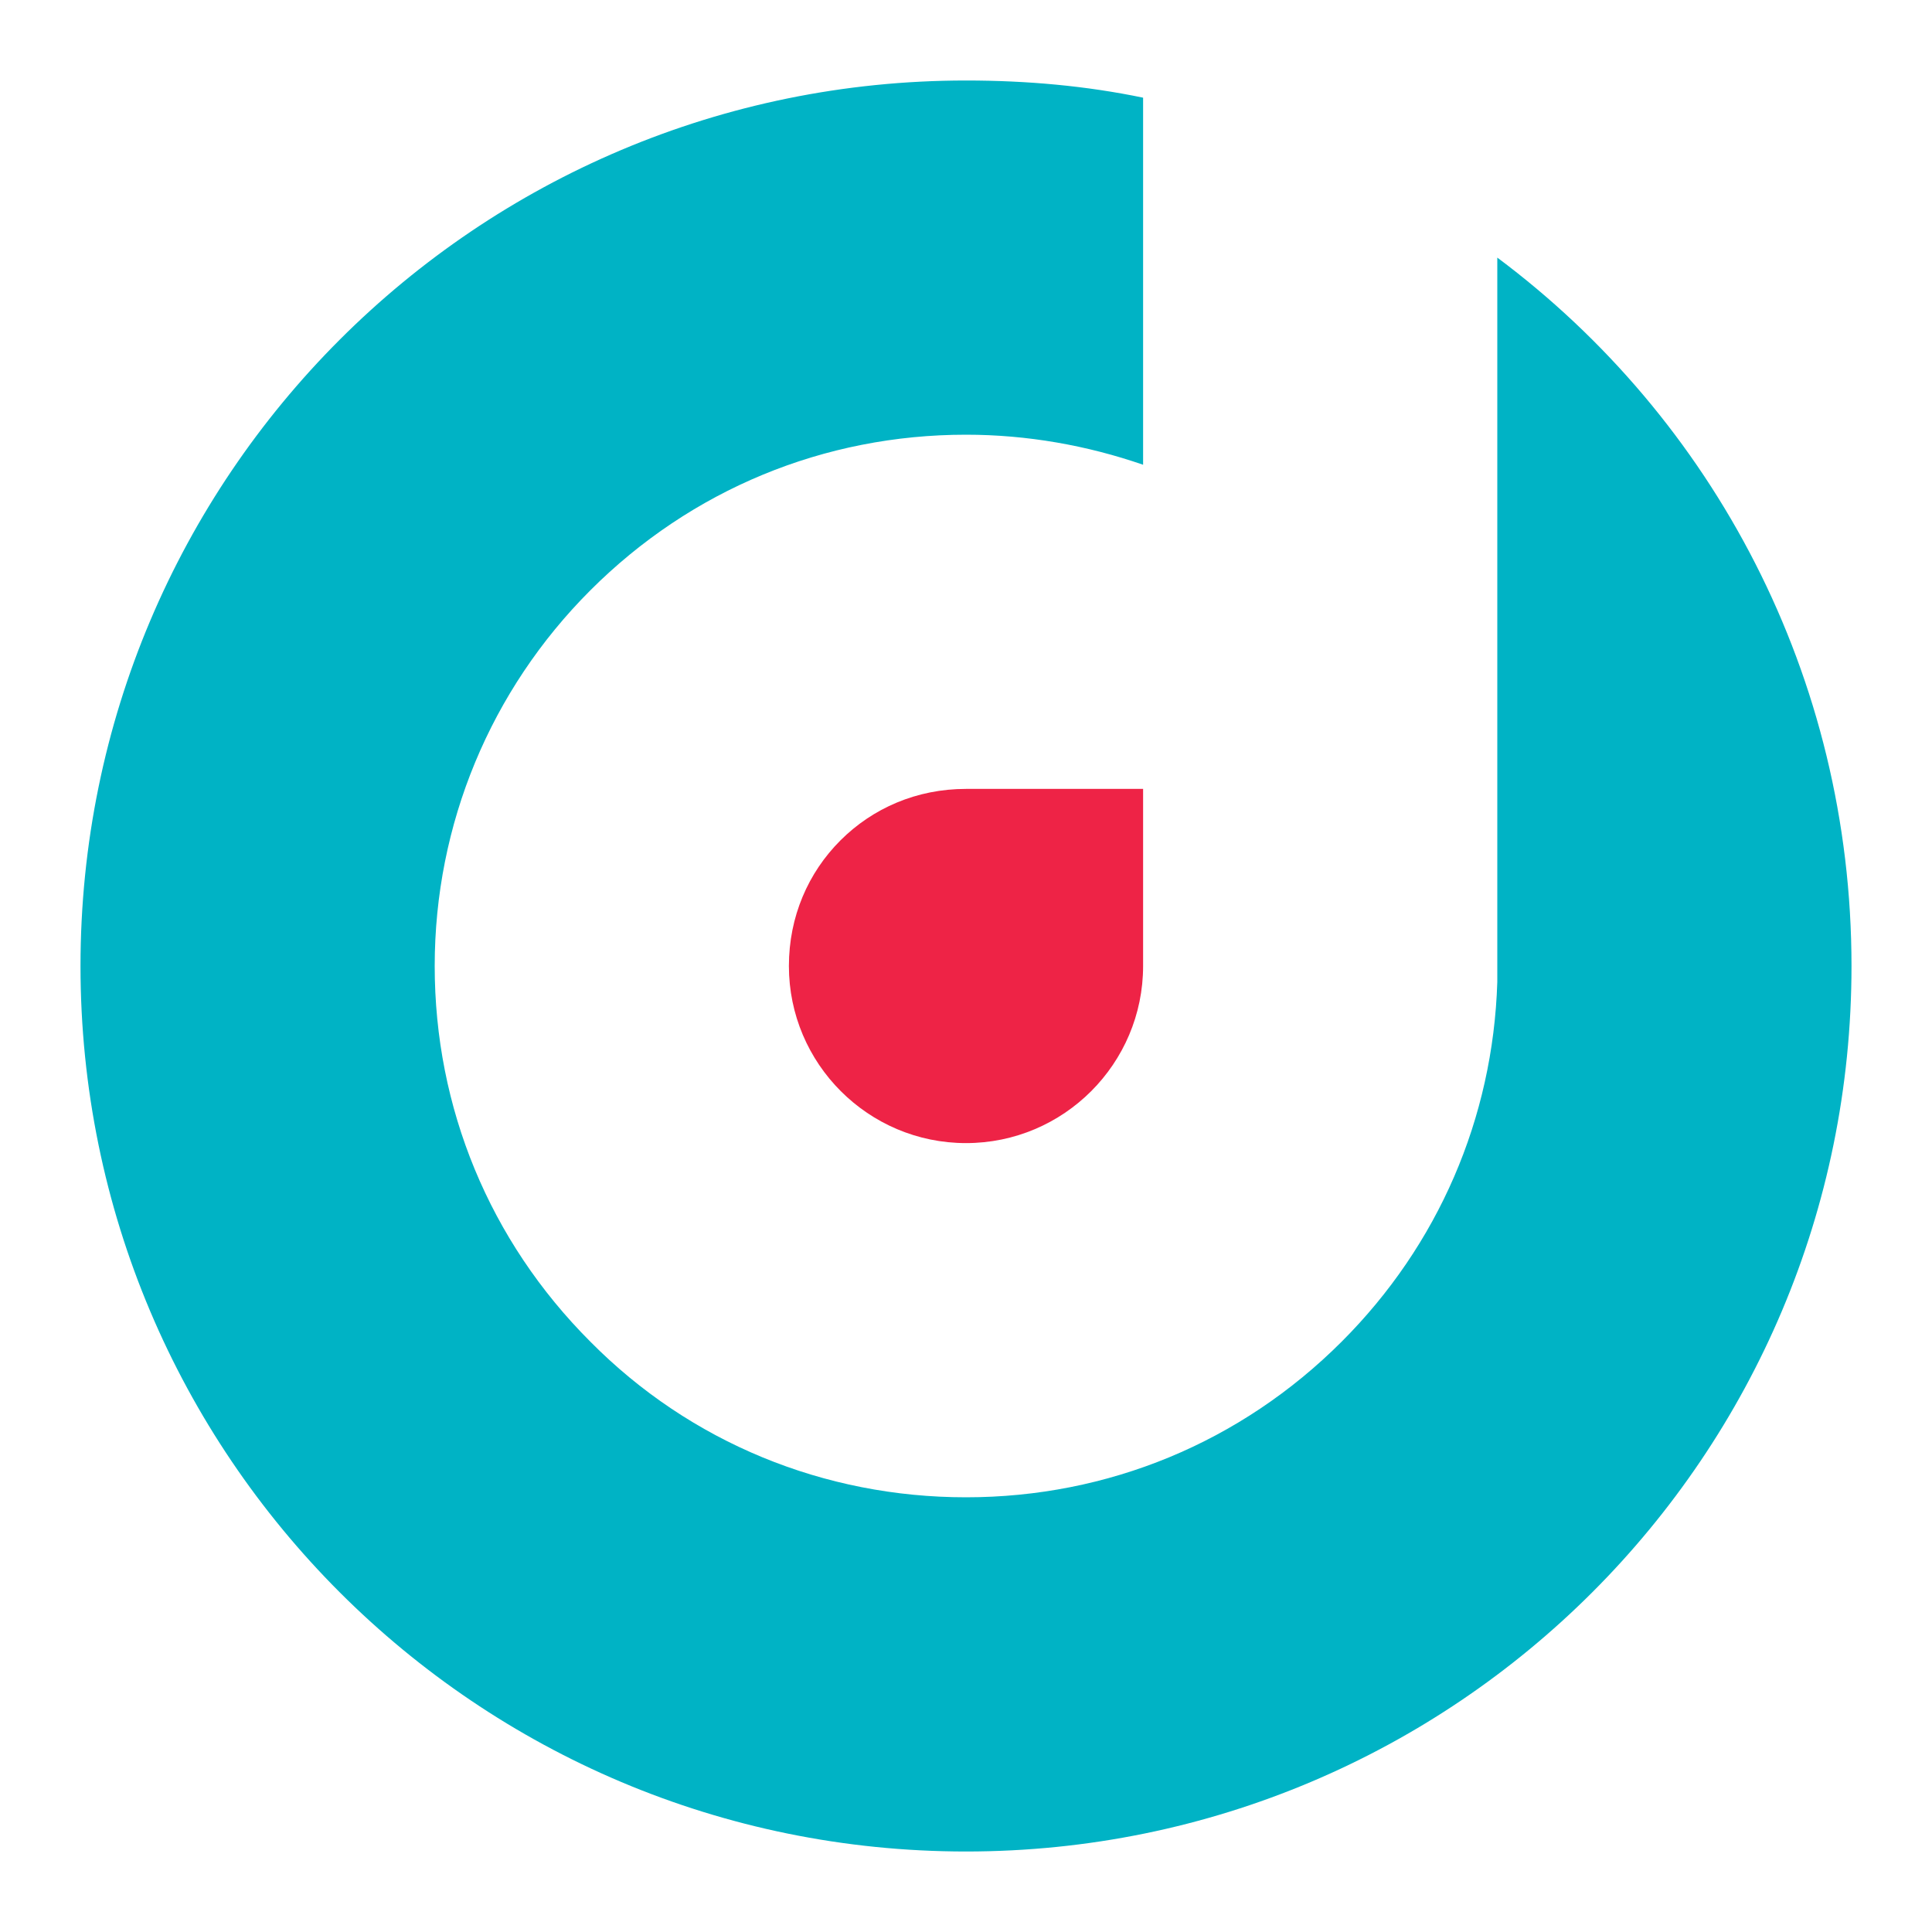 <?xml version="1.0" encoding="utf-8"?>
<!-- Generator: Adobe Illustrator 27.6.1, SVG Export Plug-In . SVG Version: 6.00 Build 0)  -->
<svg version="1.1" id="Layer_1" xmlns="http://www.w3.org/2000/svg" xmlns:xlink="http://www.w3.org/1999/xlink" x="0px" y="0px"
	 viewBox="0 0 180 180" style="enable-background:new 0 0 180 180;" xml:space="preserve">
<style type="text/css">
	.st0{fill:#00B3C5;}
	.st1{fill:#EE2346;}
</style>
<g>
	<g>
		<path class="st0" d="M139.5,24v66c0,0.5,0,1,0,1.5C139.1,104.2,134,116,125,125c-9.4,9.4-21.8,14.5-35,14.5
			c-13.2,0-25.7-5.1-35-14.5c-9.4-9.4-14.5-21.8-14.5-35c0-13.2,5.2-25.7,14.5-35c9.4-9.4,21.8-14.5,35-14.5c5.7,0,11.3,1,16.5,2.8
			V9.1C101.2,8,95.7,7.5,90,7.5C44.4,7.5,7.5,44.4,7.5,90c0,45.6,36.9,82.5,82.5,82.5c45.6,0,82.5-36.9,82.5-82.5
			C172.5,63,159.6,39,139.5,24z"/>
	</g>
	<path class="st1" d="M106.5,73.5V90c0,9.1-7.4,16.5-16.5,16.5c-9.1,0-16.5-7.4-16.5-16.5c0-4.6,1.8-8.7,4.8-11.7
		c3-3,7.1-4.8,11.7-4.8H106.5z"/>
</g>
</svg>
